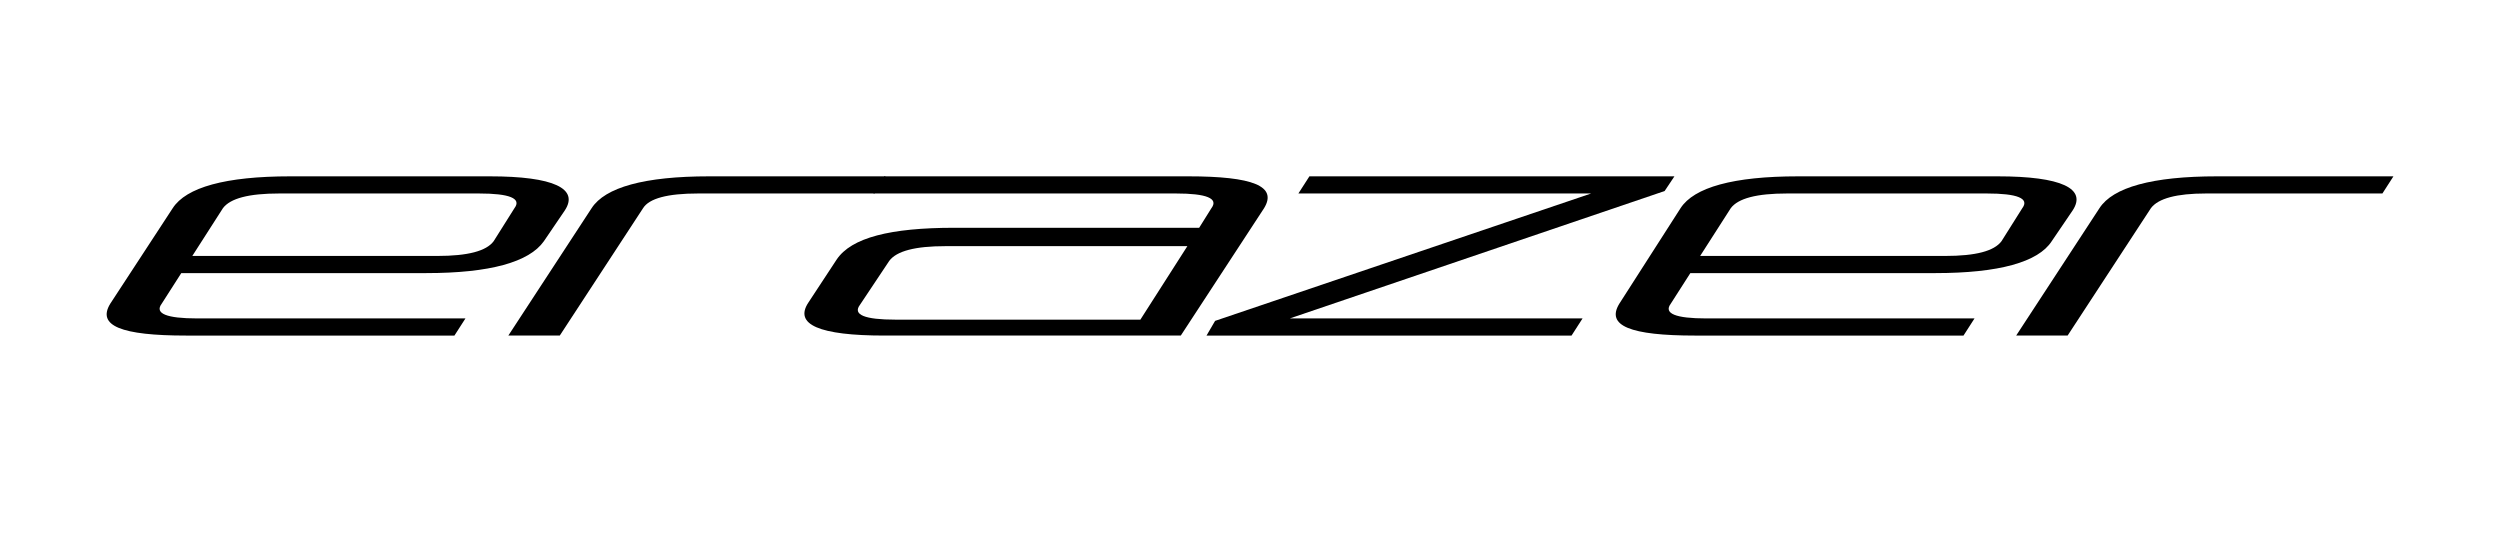 <?xml version="1.0" encoding="UTF-8"?>
<!-- Generator: Adobe Illustrator 25.1.0, SVG Export Plug-In . SVG Version: 6.00 Build 0)  -->
<svg preserveAspectRatio="xMidYMid slice" width="400px" height="87px" xmlns="http://www.w3.org/2000/svg" xmlns:xlink="http://www.w3.org/1999/xlink" version="1.1" id="Ebene_1" x="0px" y="0px" viewBox="0 0 204.1 44.8" style="enable-background:new 0 0 204.1 44.8;" xml:space="preserve">
<g>
	<path d="M22.8,16h16.3c2.5,0,3.5,0.4,2.9,1.2l-1.7,2.7c-0.6,0.8-2.1,1.2-4.6,1.2h-20l2.5-3.9C18.8,16.4,20.3,16,22.8,16 M44.4,19.9   l1.7-2.5c1.2-1.8-0.9-2.8-6.1-2.8H23.7c-5.3,0-8.5,0.9-9.6,2.6L9,25c-1.1,1.8,0.9,2.6,6.2,2.6h21.9l0.9-1.4H16.1   c-2.5,0-3.5-0.4-2.9-1.2l1.6-2.5h20C40,22.5,43.2,21.6,44.4,19.9"></path>
	<path d="M72.3,14.6H57.9c-5.3,0-8.5,0.9-9.6,2.6l-6.8,10.4h4.2l6.8-10.4C53,16.4,54.5,16,57,16h14.4L72.3,14.6L72.3,14.6z"></path>
	<path d="M97,20.2l-3.9,6.1h-20c-2.5,0-3.5-0.4-2.9-1.2l2.4-3.6c0.6-0.8,2.1-1.2,4.6-1.2H97L97,20.2z M68.3,21.4L66,24.9   c-1.2,1.8,0.9,2.7,6.2,2.7h24.2l6.8-10.4c1.1-1.8-0.9-2.6-6.2-2.6H72.2L71.3,16H96c2.5,0,3.5,0.4,2.9,1.2l-1,1.6h-20   C72.7,18.8,69.5,19.6,68.3,21.4"></path>
	<polygon points="106.9,14.6 106,16 129.9,16 99.2,26.4 98.5,27.6 128.3,27.6 129.2,26.2 105.3,26.2 135.9,15.8 136.7,14.6    106.9,14.6  "></polygon>
	<path d="M145.9,16h16.3c2.5,0,3.5,0.4,2.9,1.2l-1.7,2.7c-0.6,0.8-2.1,1.2-4.6,1.2h-20l2.5-3.9C141.9,16.4,143.4,16,145.9,16    M167.5,19.9l1.7-2.5c1.2-1.8-0.9-2.8-6.1-2.8h-16.3c-5.3,0-8.5,0.9-9.6,2.6l-5,7.8c-1.1,1.8,0.9,2.6,6.2,2.6h21.9l0.9-1.4h-21.9   c-2.5,0-3.5-0.4-2.9-1.2l1.6-2.5h20C163.2,22.5,166.4,21.6,167.5,19.9"></path>
	<path d="M195.4,14.6H181c-5.3,0-8.5,0.9-9.6,2.6l-6.8,10.4h4.2l6.8-10.4c0.6-0.8,2.1-1.2,4.5-1.2h14.4L195.4,14.6L195.4,14.6z"></path>
</g>
</svg>
